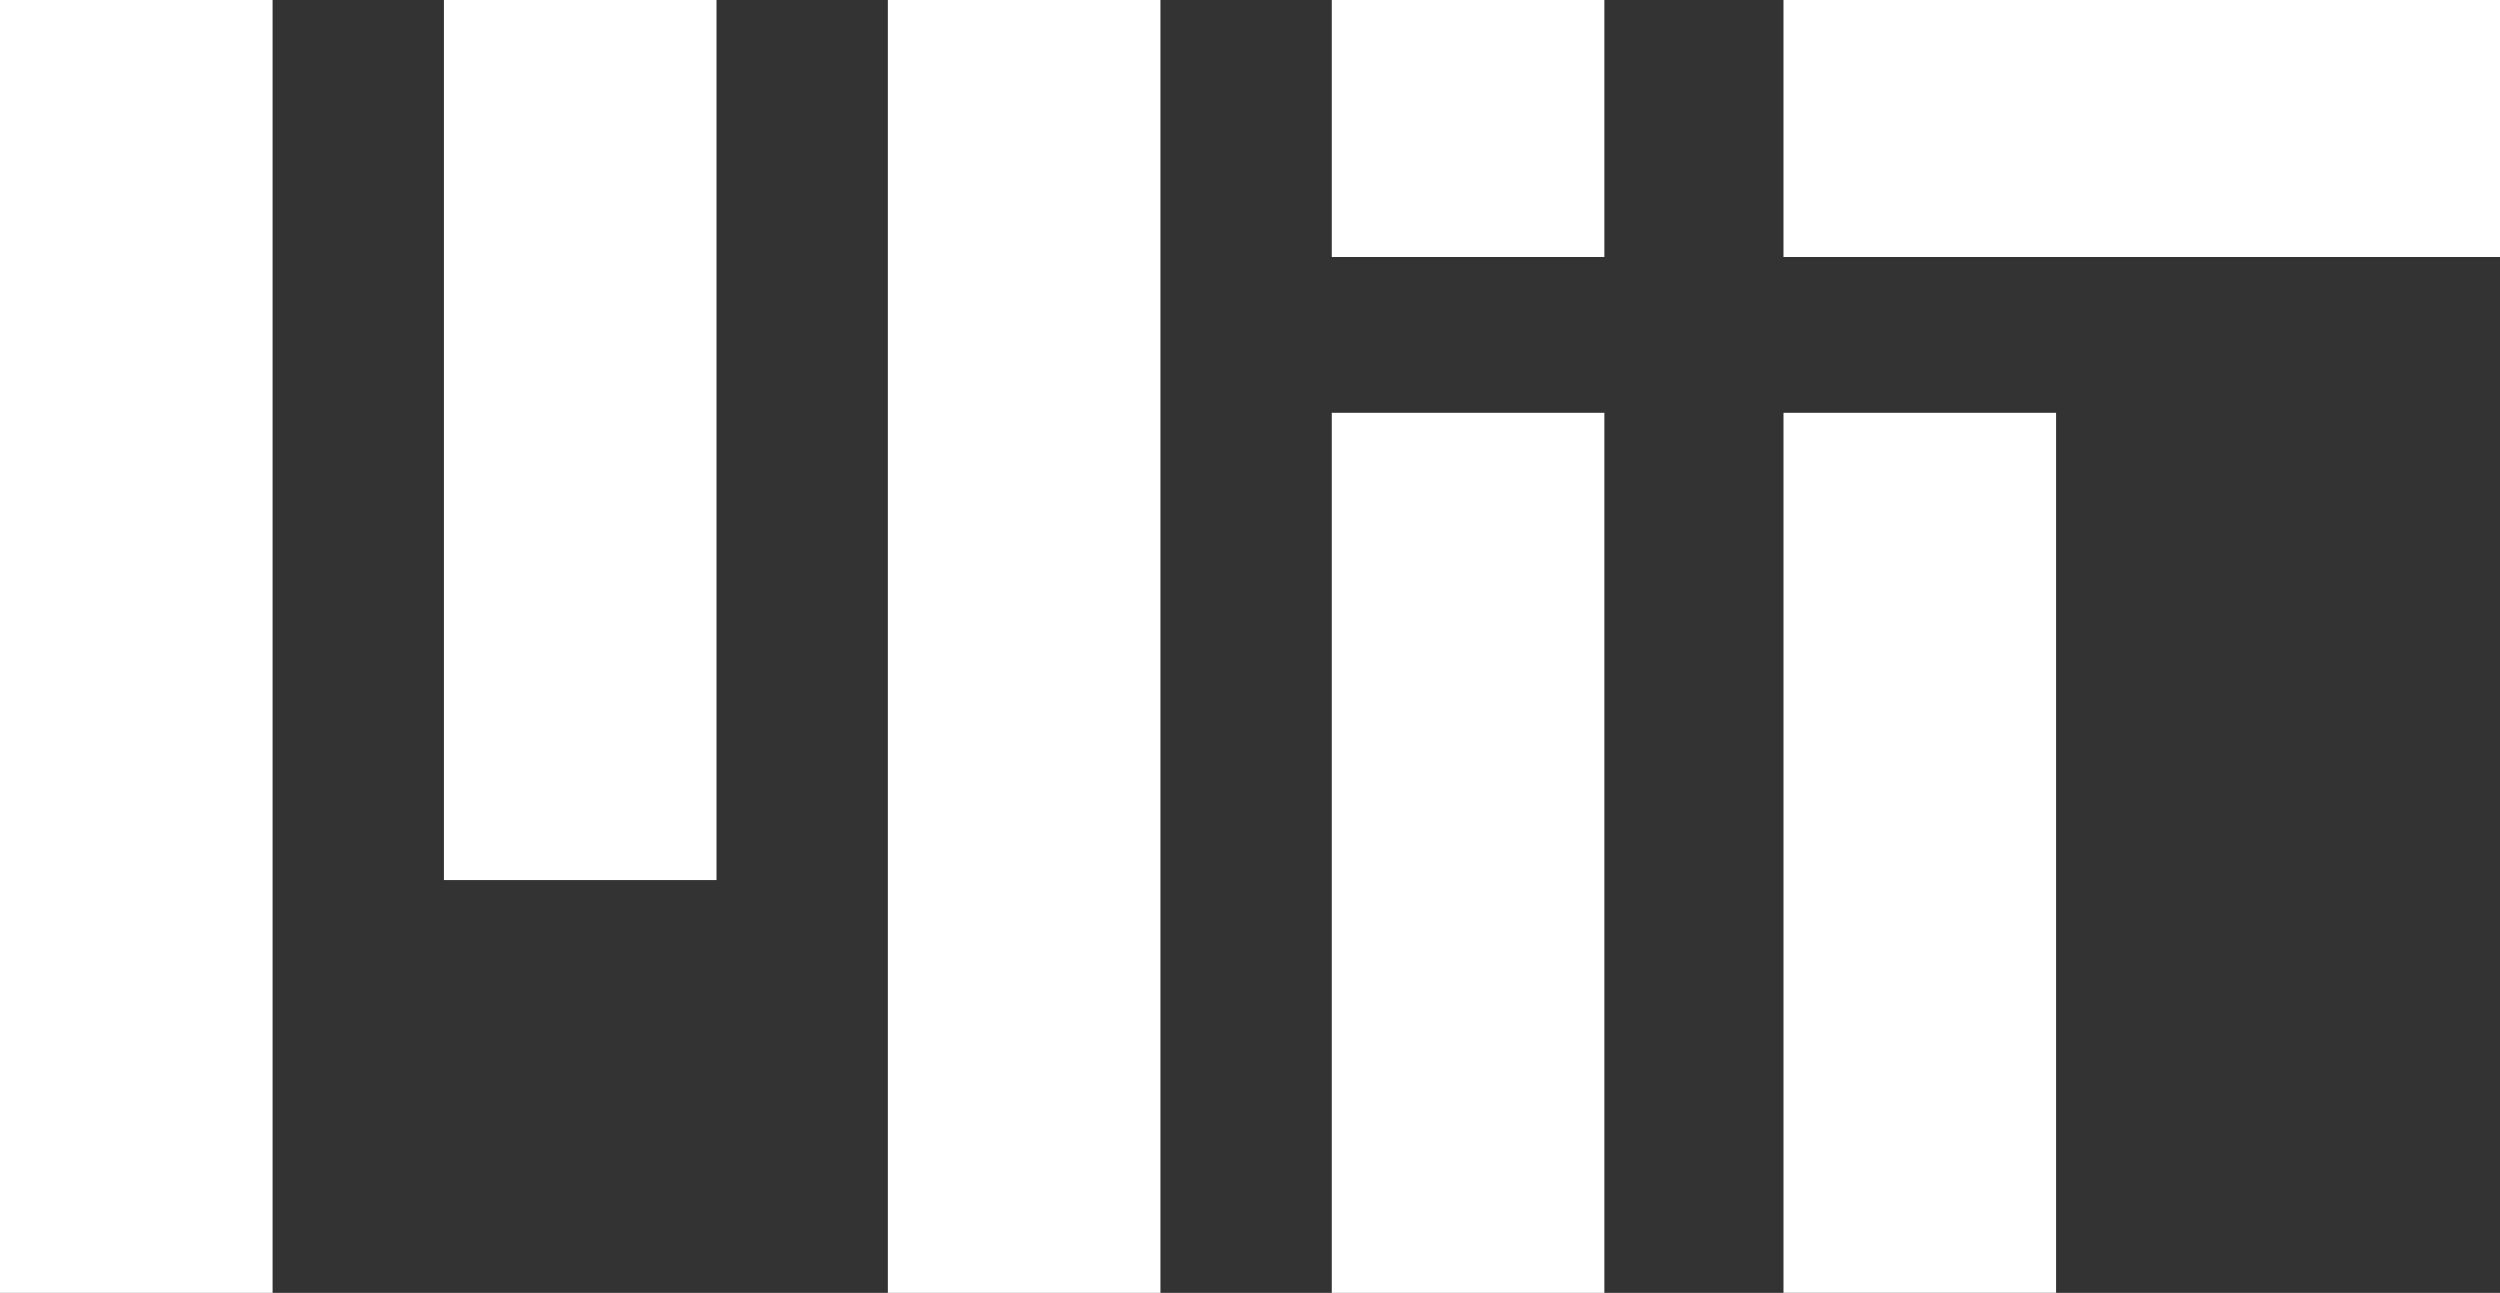 <svg version="1.1" id="Layer_1" xmlns="http://www.w3.org/2000/svg" x="0" y="0" viewBox="0 0 321 166" style="enable-background:new 0 0 321 166" xml:space="preserve"><rect x="0" y="0" width="321" height="166" fill="#333333" stroke="none"/><style>.st0{fill:#fff;stroke:#fff;stroke-width:35}</style><path class="st0" d="M17.5 0v166m57-166v113m57-113v166m57-166v33m58 20v113M188.5 53v113"/><path d="M229 16.5h92" style="fill:#fff;stroke:#fff;stroke-width:33"/></svg>